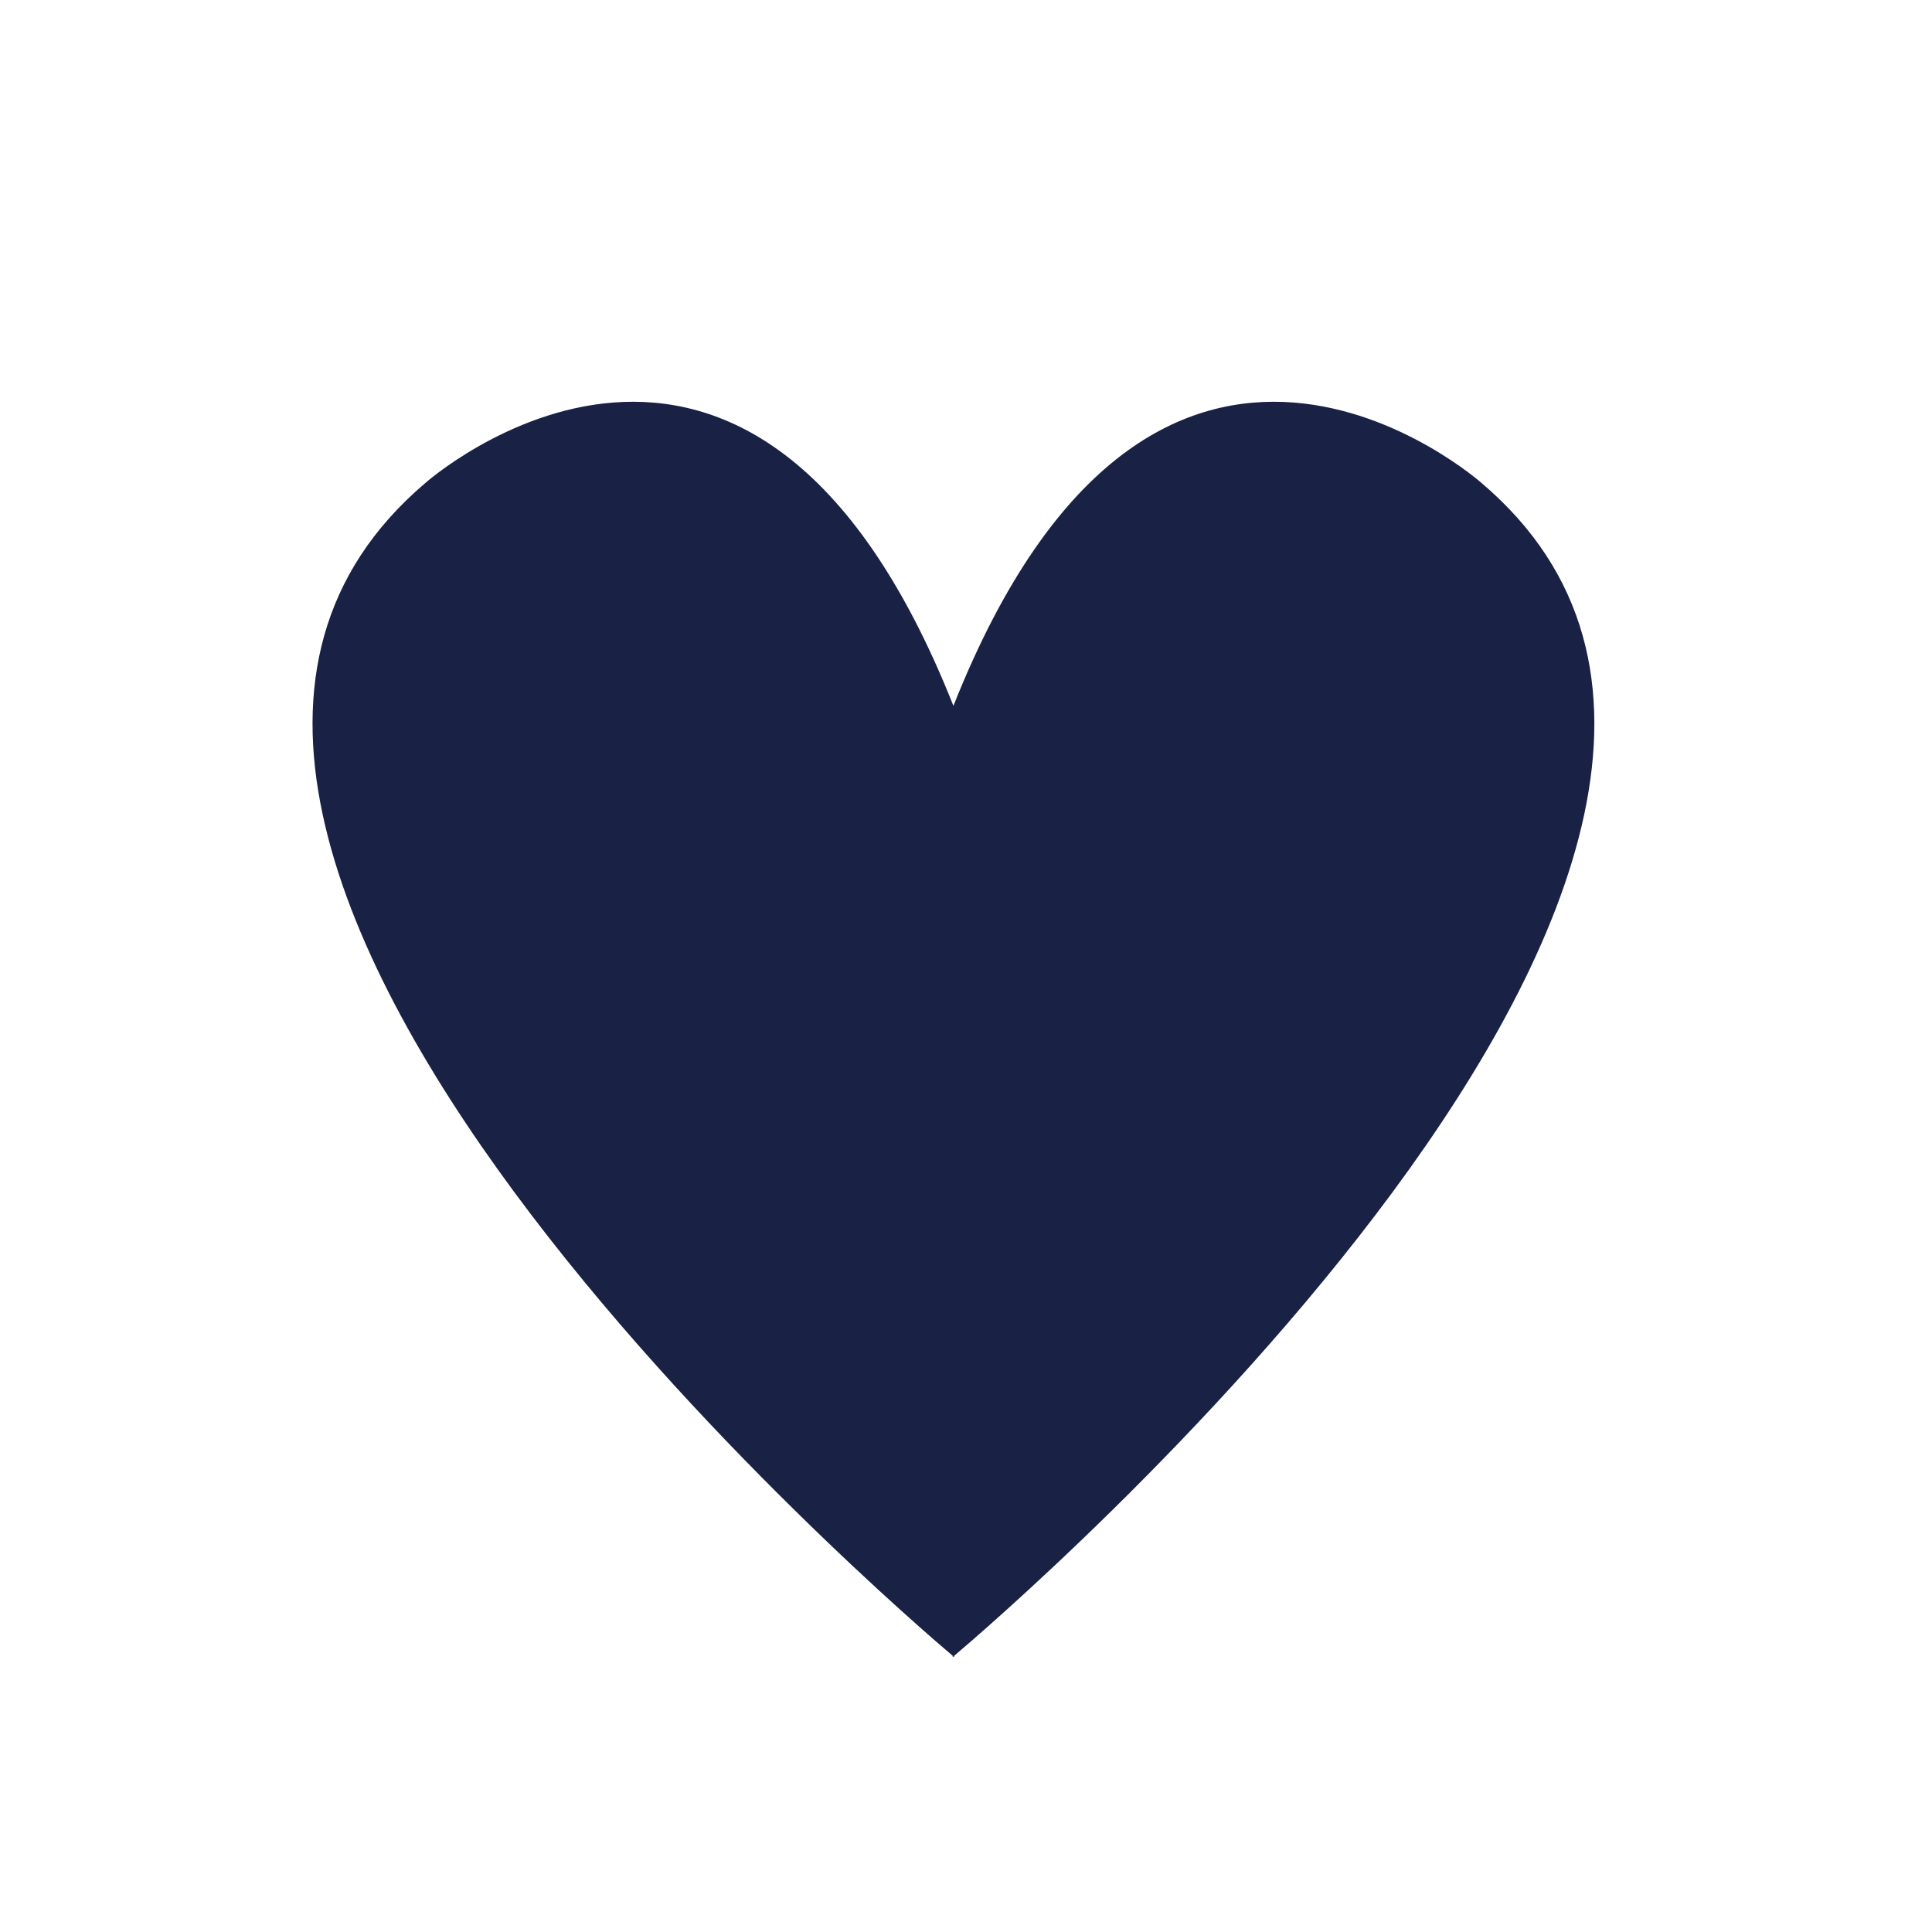 <svg xmlns="http://www.w3.org/2000/svg" xmlns:xlink="http://www.w3.org/1999/xlink" width="232" zoomAndPan="magnify" viewBox="0 0 174 174" height="232" preserveAspectRatio="xMidYMid meet" version="1.0"><defs><clipPath id="f4f5c1b2ca"><path d="M 28 36 L 144 36 L 144 149.398 L 28 149.398 Z M 28 36 " clip-rule="nonzero"/></clipPath></defs><g clip-path="url(#f4f5c1b2ca)"><path fill="#192245" d="M 133.441 43.508 C 133.441 43.508 104.148 17.473 85.867 63.57 C 67.59 17.473 38.297 43.508 38.297 43.508 C 0 76.059 82.156 146.051 85.801 149.121 L 85.801 149.238 C 85.801 149.238 85.824 149.219 85.867 149.18 C 85.914 149.219 85.938 149.238 85.938 149.238 L 85.938 149.121 C 89.582 146.051 171.738 76.059 133.441 43.508 Z M 133.441 43.508 " fill-opacity="1" fill-rule="nonzero"/></g></svg>